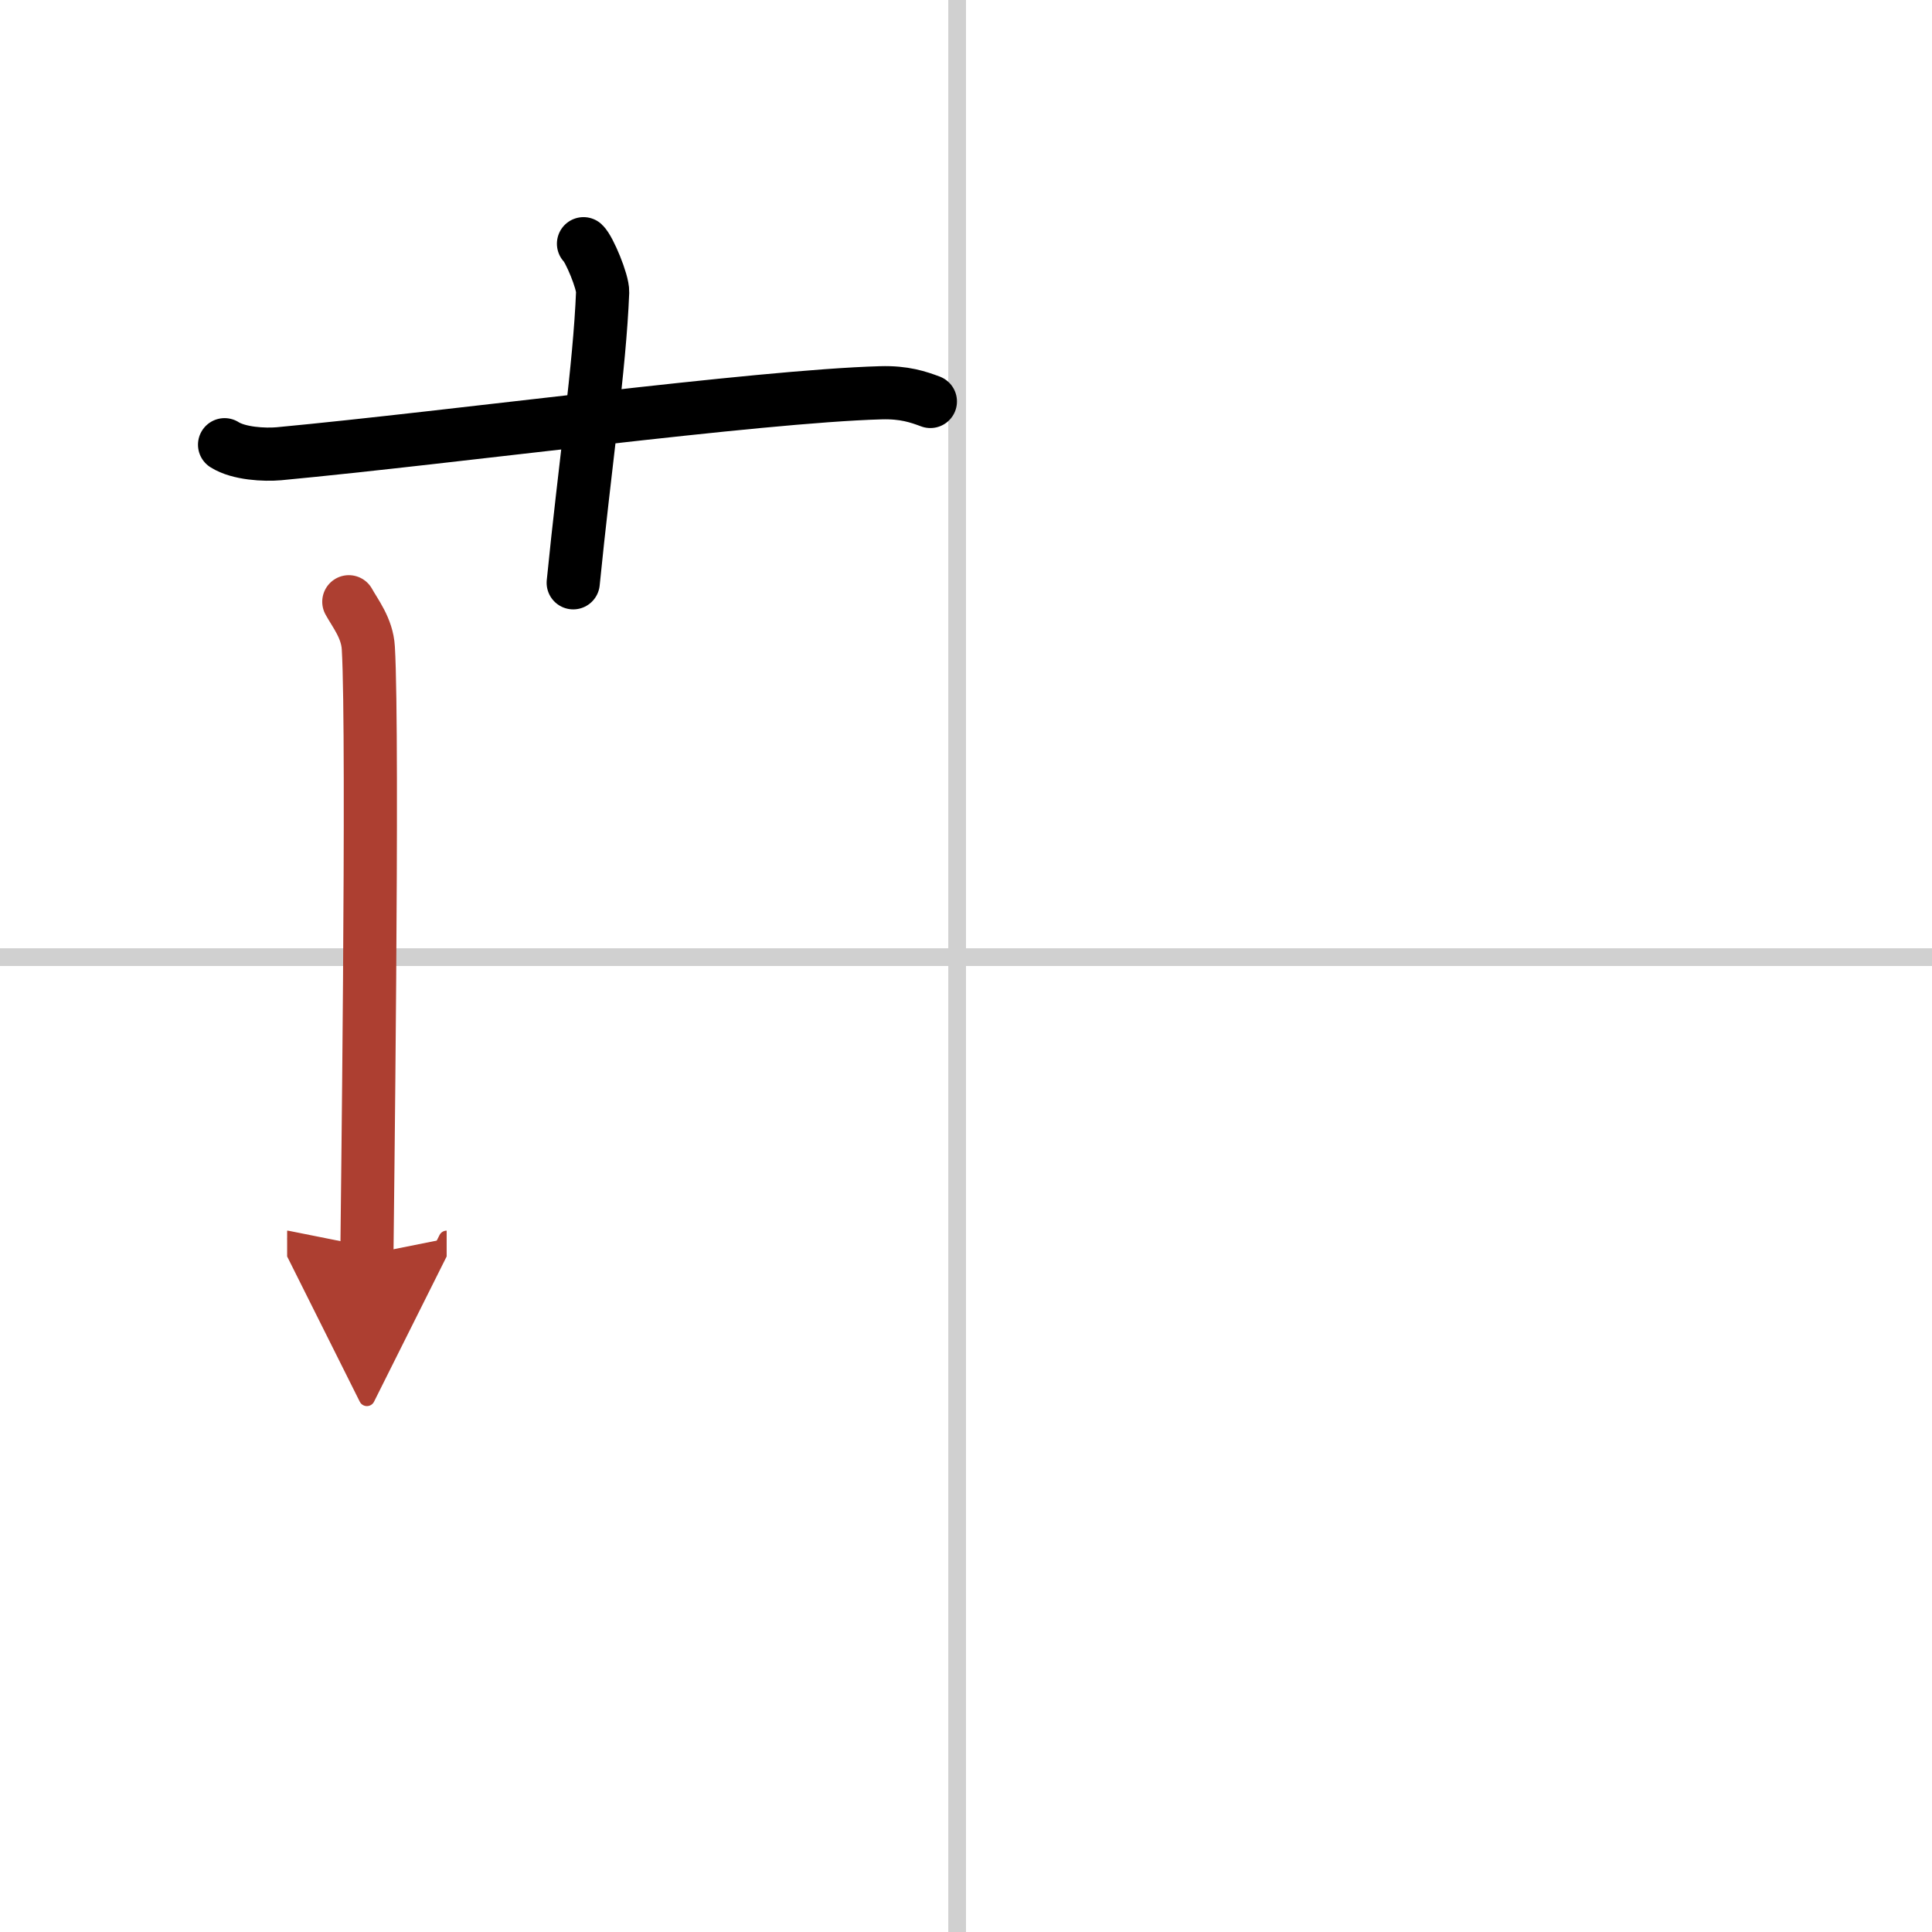 <svg width="400" height="400" viewBox="0 0 109 109" xmlns="http://www.w3.org/2000/svg"><defs><marker id="a" markerWidth="4" orient="auto" refX="1" refY="5" viewBox="0 0 10 10"><polyline points="0 0 10 5 0 10 1 5" fill="#ad3f31" stroke="#ad3f31"/></marker></defs><g fill="none" stroke="#000" stroke-linecap="round" stroke-linejoin="round" stroke-width="3"><rect width="100%" height="100%" fill="#fff" stroke="#fff"/><line x1="54" x2="54" y2="109" stroke="#d0d0d0" stroke-width="1"/><line x2="109" y1="54" y2="54" stroke="#d0d0d0" stroke-width="1"/><path d="m12.67 25.09c0.8 0.51 2.26 0.58 3.06 0.51 9.89-0.93 26.95-3.24 33.96-3.44 1.33-0.04 2.13 0.24 2.8 0.49"/><path d="m32.92 13.75c0.32 0.29 1.1 2.15 1.08 2.73-0.17 4.27-1 9.77-1.66 16.4"/><path d="m19.68 33.95c0.35 0.64 1.04 1.49 1.1 2.61 0.3 5.01-0.08 33.66-0.08 34.22" marker-end="url(#a)" stroke="#ad3f31"/></g></svg>
